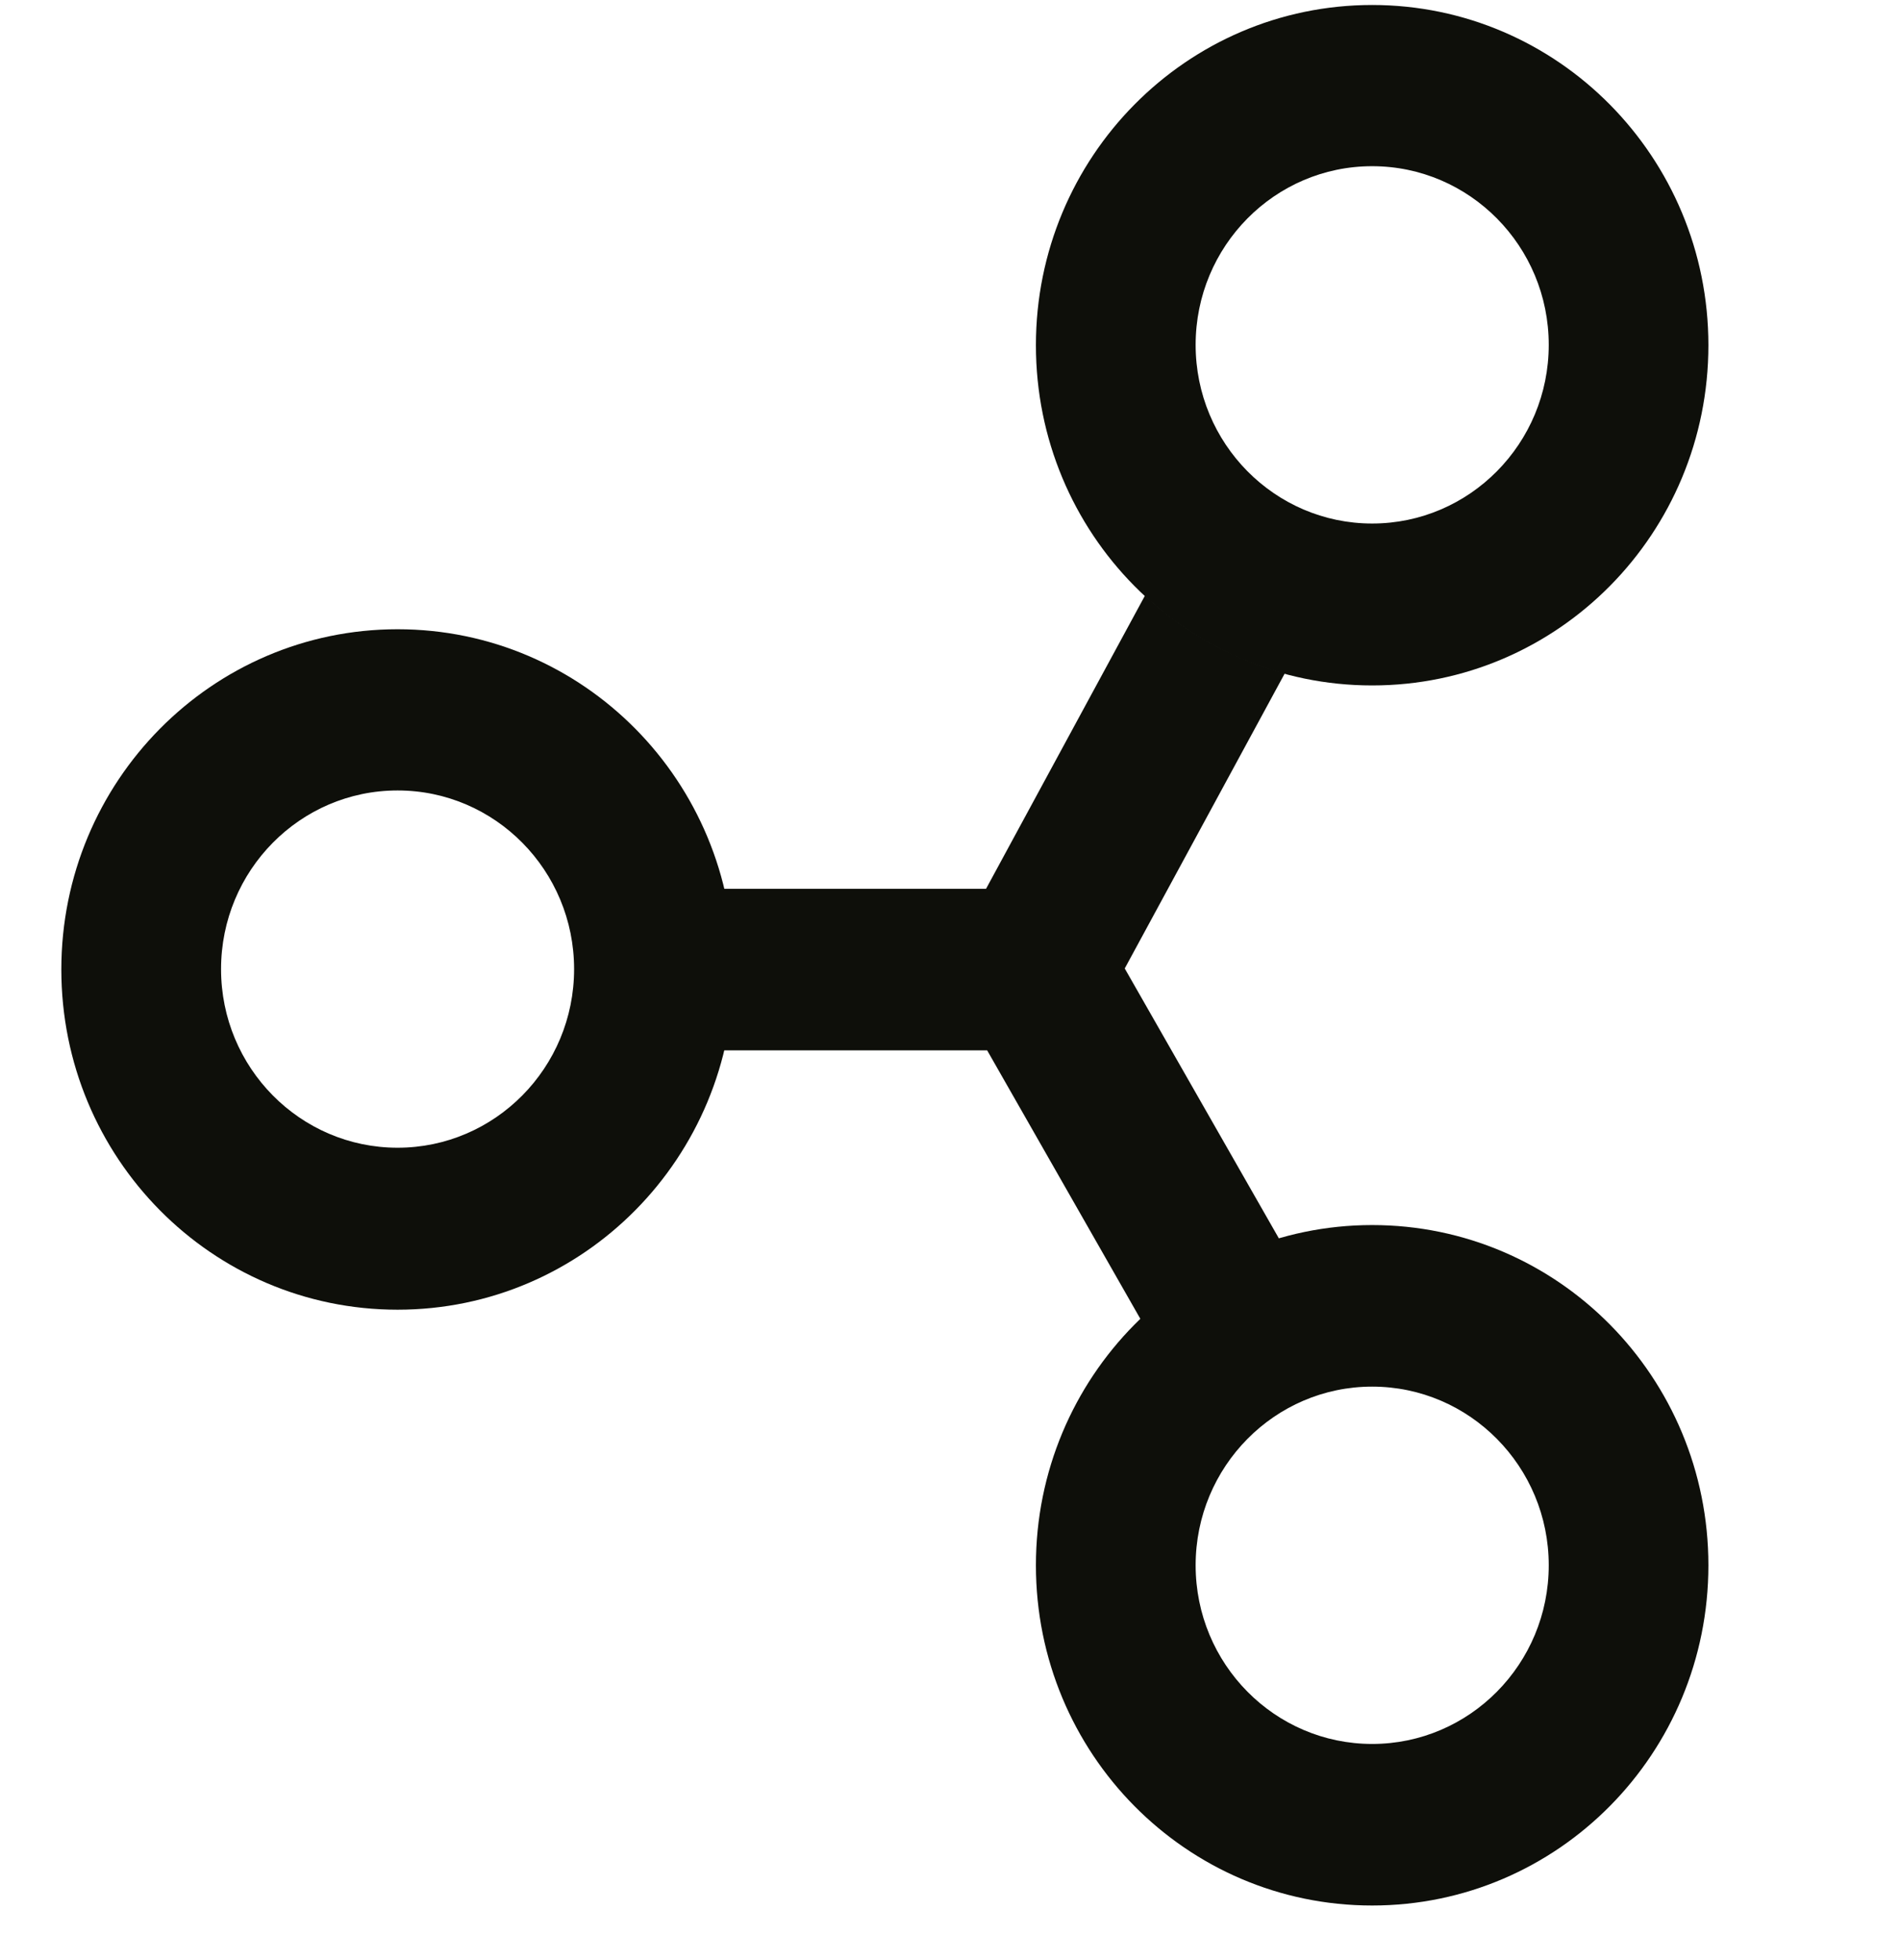 <svg width="32" height="33" viewBox="0 0 32 33" fill="none" xmlns="http://www.w3.org/2000/svg">
<g clip-path="url(#clip0_4232_2386)">
<path d="M23.11 23.345C24.752 23.345 26.084 24.693 26.084 26.353C26.084 28.014 24.752 29.361 23.11 29.361C21.469 29.361 20.137 28.014 20.137 26.353C20.137 24.693 21.469 23.345 23.11 23.345ZM23.11 20.625C19.985 20.625 17.447 23.186 17.447 26.353C17.447 29.521 19.979 32.081 23.11 32.081C26.241 32.081 28.773 29.521 28.773 26.353C28.773 23.186 26.241 20.625 23.11 20.625Z" fill="#0E0F0A"/>
<path d="M23.11 2.798C24.752 2.798 26.084 4.145 26.084 5.806C26.084 7.466 24.752 8.814 23.11 8.814C21.469 8.814 20.137 7.466 20.137 5.806C20.137 4.145 21.469 2.798 23.11 2.798ZM23.11 0.084C19.985 0.084 17.447 2.645 17.447 5.812C17.447 8.98 19.979 11.54 23.11 11.54C26.241 11.54 28.773 8.98 28.773 5.812C28.773 2.645 26.235 0.084 23.11 0.084Z" fill="#0E0F0A"/>
<path d="M6.696 13.308C8.337 13.308 9.669 14.655 9.669 16.316C9.669 17.976 8.337 19.323 6.696 19.323C5.055 19.323 3.723 17.976 3.723 16.316C3.723 14.655 5.055 13.308 6.696 13.308ZM6.696 10.594C3.571 10.594 1.033 13.155 1.033 16.322C1.033 19.489 3.565 22.05 6.696 22.05C9.827 22.05 12.359 19.489 12.359 16.322C12.359 13.155 9.827 10.594 6.696 10.594Z" fill="#0E0F0A"/>
<path d="M21.544 20.858L18.943 16.305L21.639 11.336C20.748 11.094 19.947 10.64 19.284 10.027L16.607 14.964H12.182C12.289 15.398 12.346 15.851 12.346 16.324C12.346 16.797 12.283 17.244 12.182 17.684H16.626L19.214 22.218C19.865 21.592 20.66 21.126 21.544 20.871V20.858Z" fill="#0E0F0A"/>
</g>
<defs>
<clipPath id="clip0_4232_2386">
<rect width="27.733" height="32" fill="white" transform="translate(1.033 0.084)"/>
</clipPath>
</defs>
</svg>
